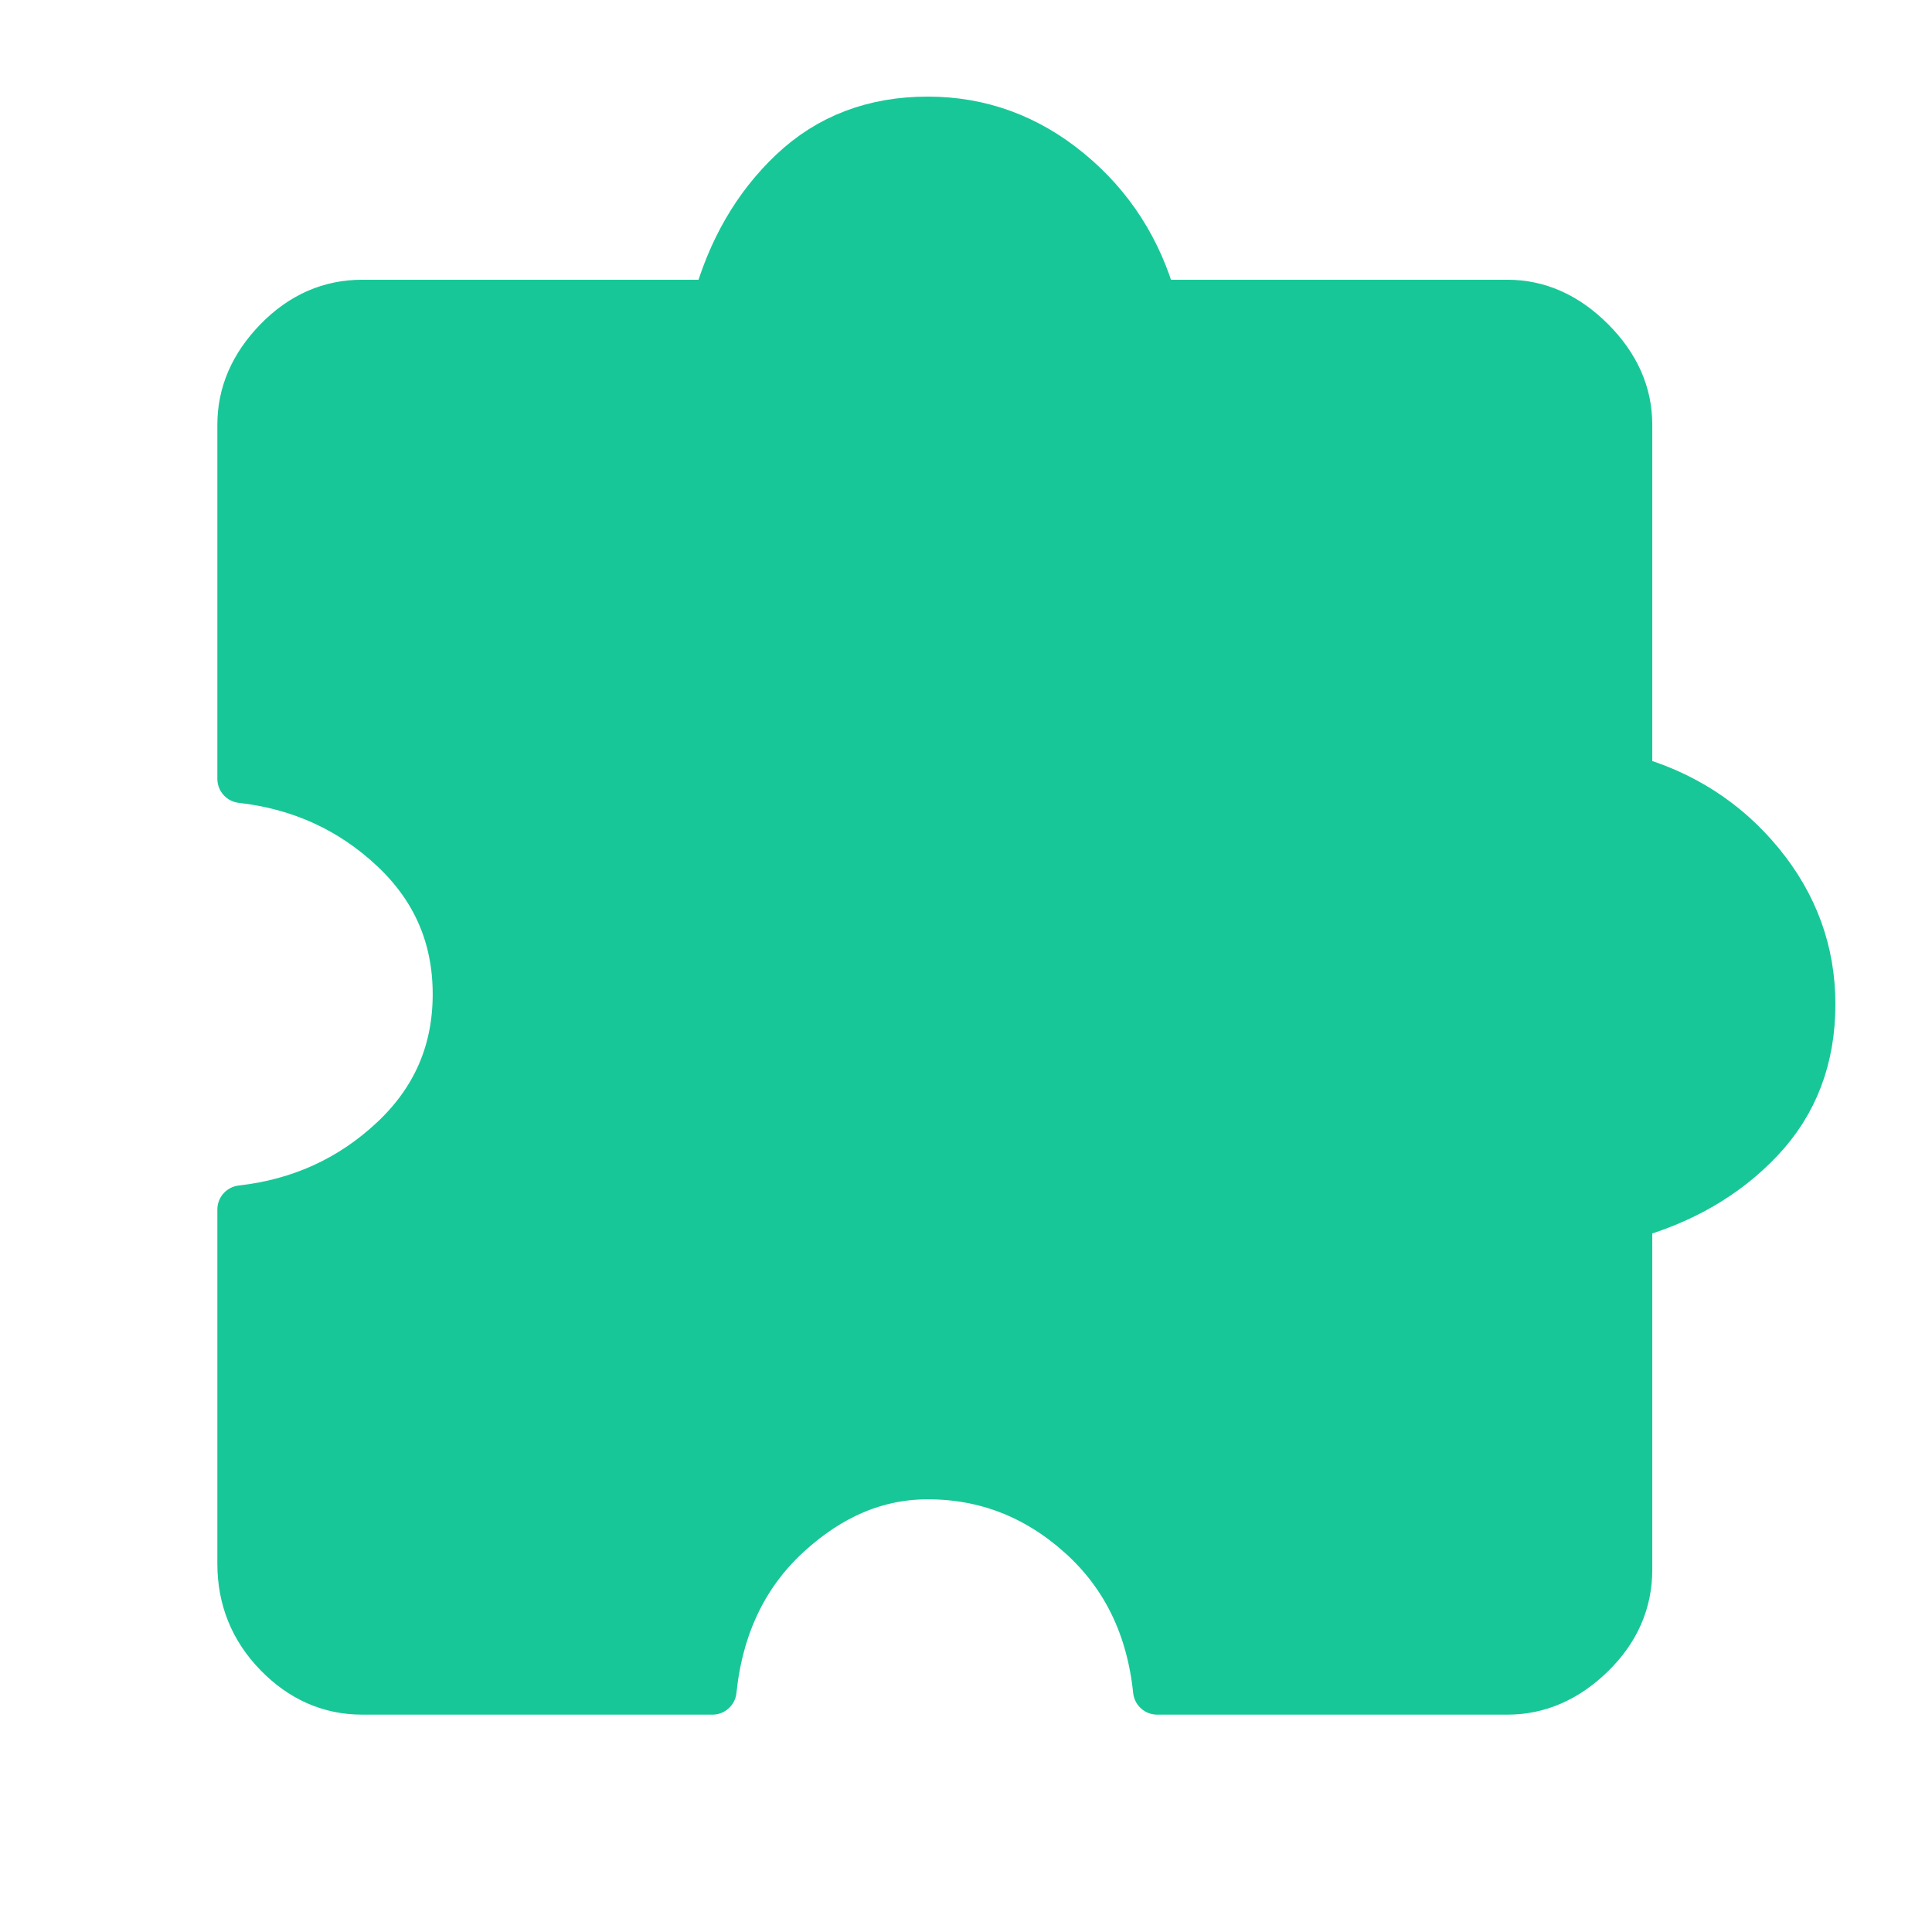 <?xml version="1.0" encoding="UTF-8"?> <svg xmlns="http://www.w3.org/2000/svg" width="80" height="80" viewBox="0 0 80 80" fill="none"> <mask id="mask0_1004_11864" style="mask-type:alpha" maskUnits="userSpaceOnUse" x="0" y="0" width="80" height="80"> <rect width="80" height="80" fill="#D9D9D9"></rect> </mask> <g mask="url(#mask0_1004_11864)"> <path d="M29.5 70H15C13.667 70 12.5 69.486 11.5 68.458C10.5 67.431 10 66.194 10 64.75V50.083C12.444 49.806 14.542 48.847 16.292 47.208C18.042 45.569 18.917 43.556 18.917 41.167C18.917 38.778 18.042 36.764 16.292 35.125C14.542 33.486 12.444 32.528 10 32.25V17.583C10 16.306 10.5 15.153 11.5 14.125C12.5 13.097 13.667 12.583 15 12.583H29.667C30.278 10.361 31.333 8.542 32.833 7.125C34.333 5.708 36.194 5 38.417 5C40.583 5 42.528 5.708 44.25 7.125C45.972 8.542 47.139 10.361 47.75 12.583H62.417C63.694 12.583 64.847 13.097 65.875 14.125C66.903 15.153 67.417 16.306 67.417 17.583V32.25C69.639 32.861 71.458 34.028 72.875 35.75C74.292 37.472 75 39.417 75 41.583C75 43.806 74.292 45.667 72.875 47.167C71.458 48.667 69.639 49.722 67.417 50.333V65C67.417 66.333 66.903 67.5 65.875 68.5C64.847 69.5 63.694 70 62.417 70H47.917C47.639 67.333 46.583 65.181 44.75 63.542C42.917 61.903 40.806 61.083 38.417 61.083C36.306 61.083 34.361 61.903 32.583 63.542C30.806 65.181 29.778 67.333 29.5 70Z" fill="#18C798" stroke="#18C798" stroke-width="2" stroke-miterlimit="1.5" stroke-linejoin="round"></path> </g> </svg> 